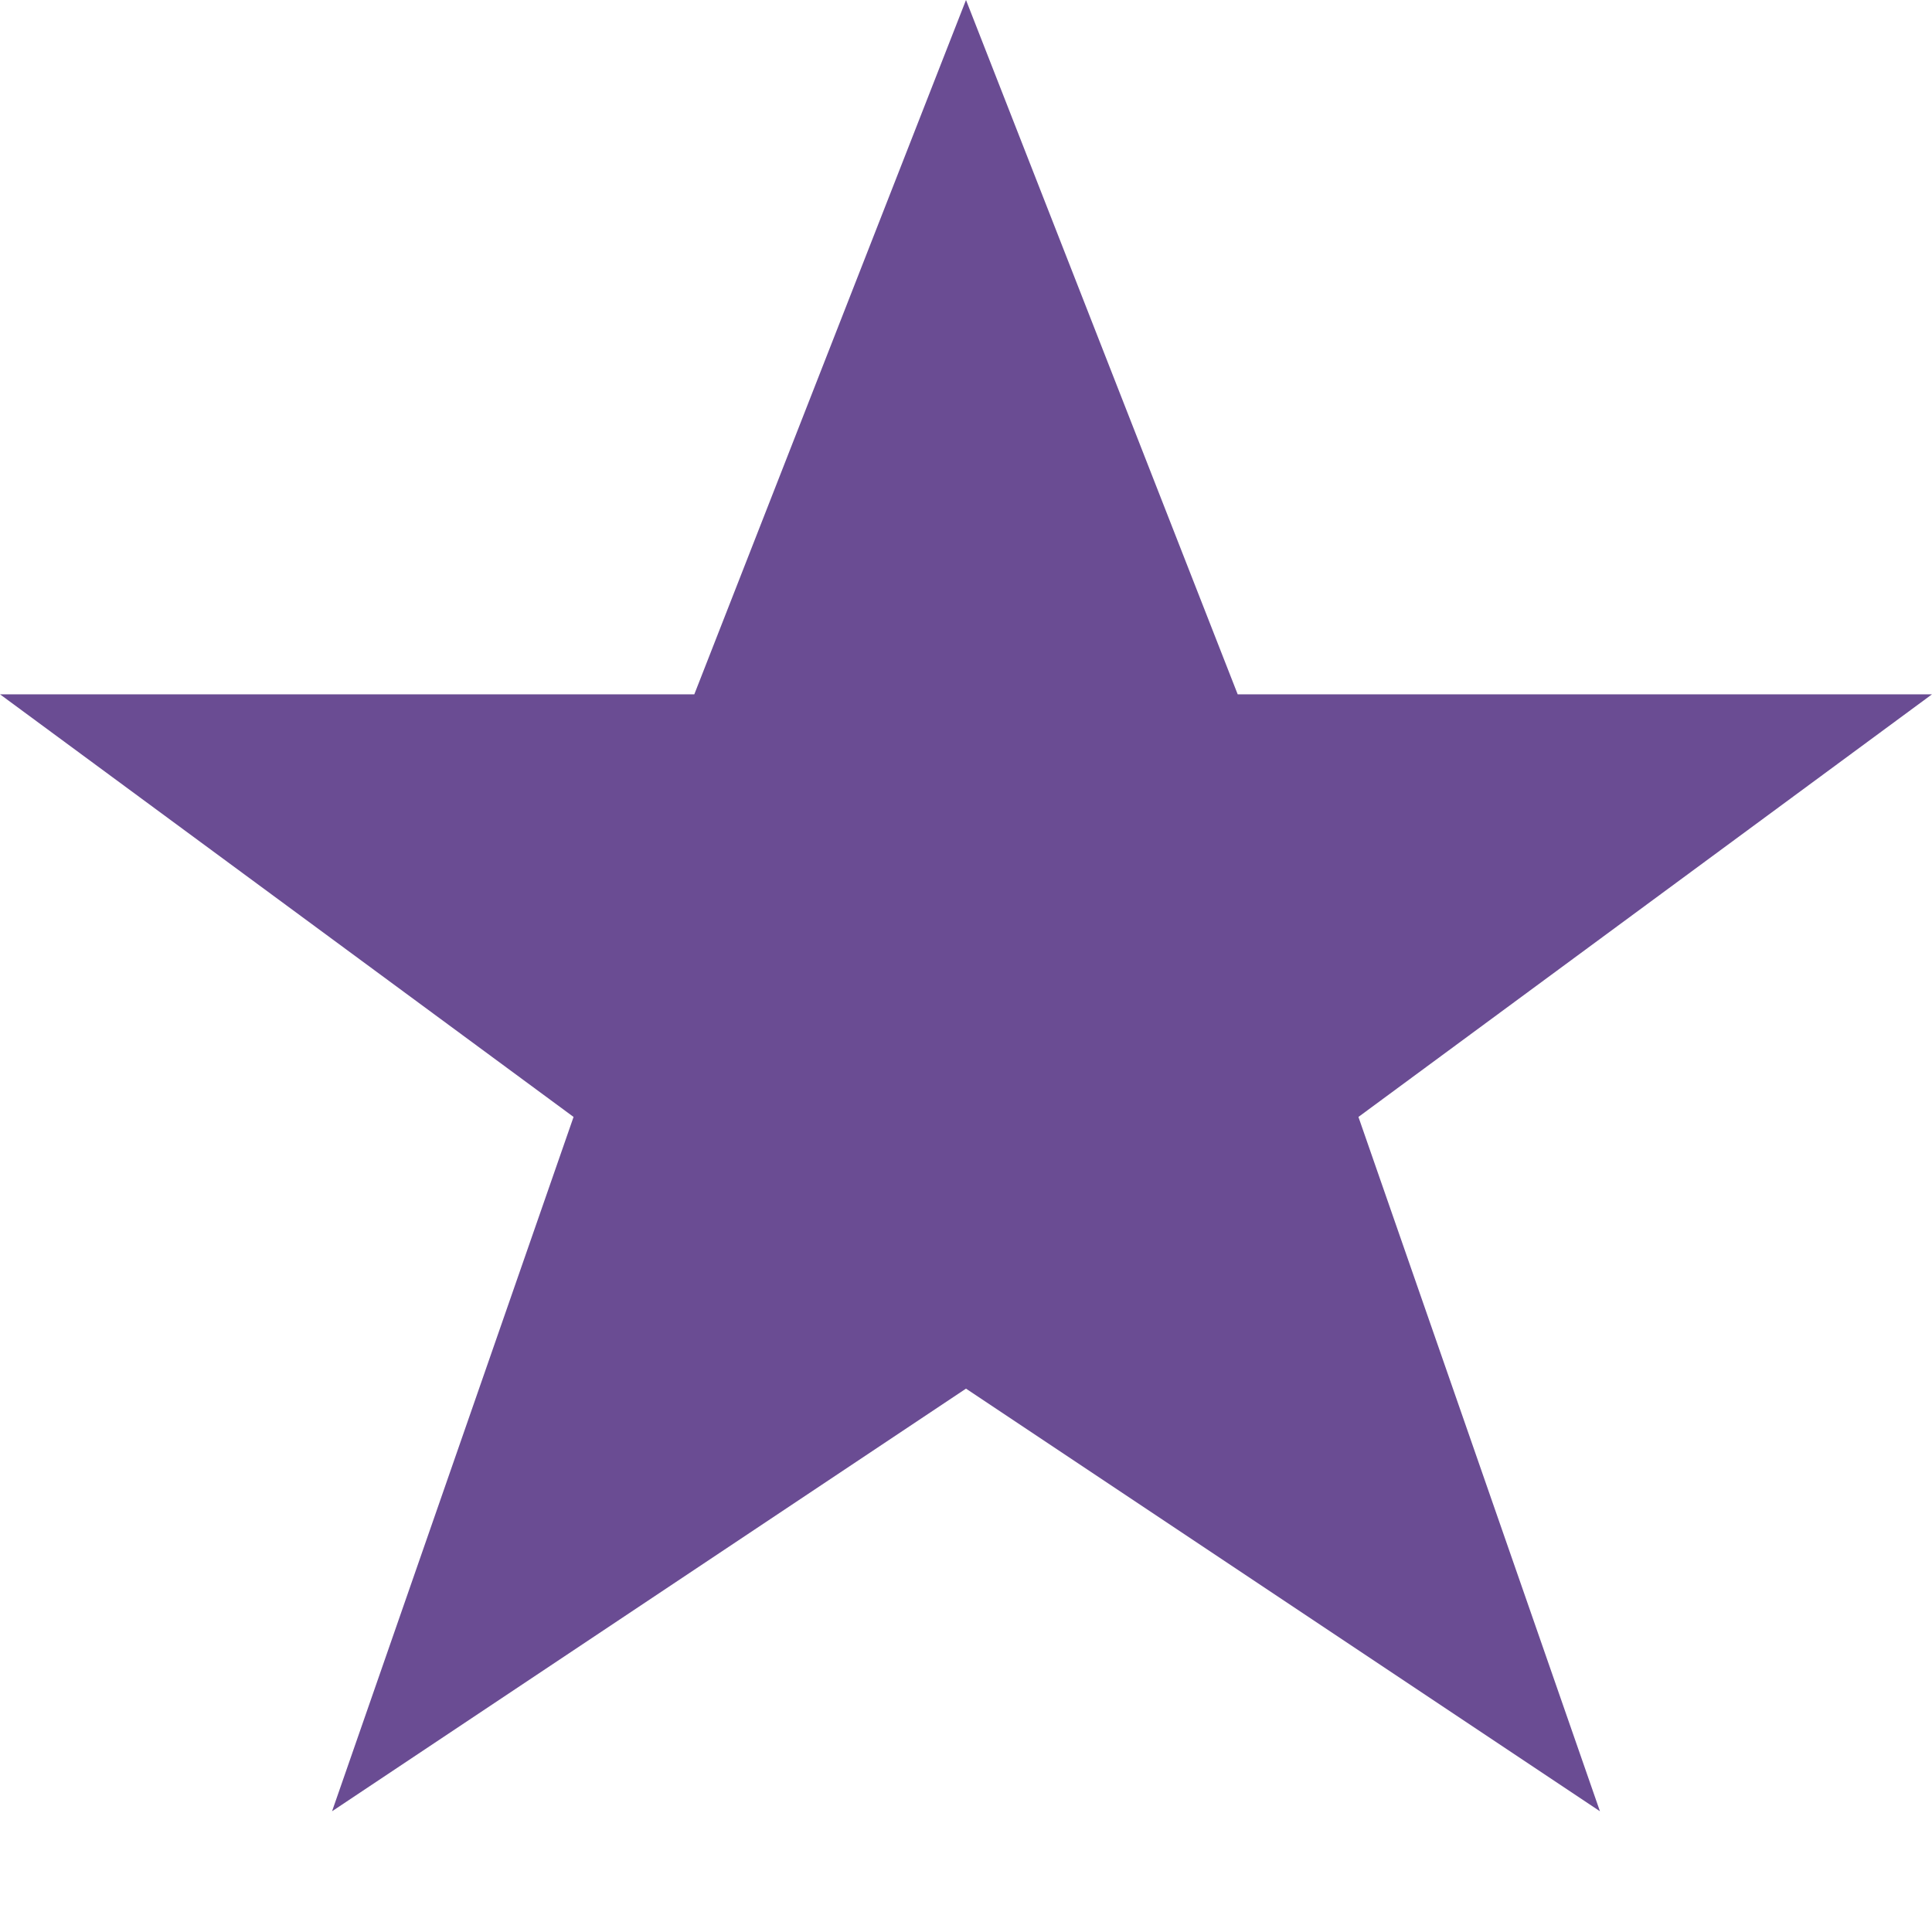 <?xml version="1.0" encoding="UTF-8"?>
<svg width="32px" height="32px" viewBox="0 0 32 32" version="1.1" xmlns="http://www.w3.org/2000/svg">
    <title>Matcha Limonad Favicon</title>
    <g fill="#6a4c93">
        <path d="M16,0 L20.5,11.5 L32,11.5 L22.5,18.5 L26.5,30 L16,23 L5.5,30 L9.5,18.5 L0,11.5 L11.5,11.5 Z"/>
    </g>
</svg>
